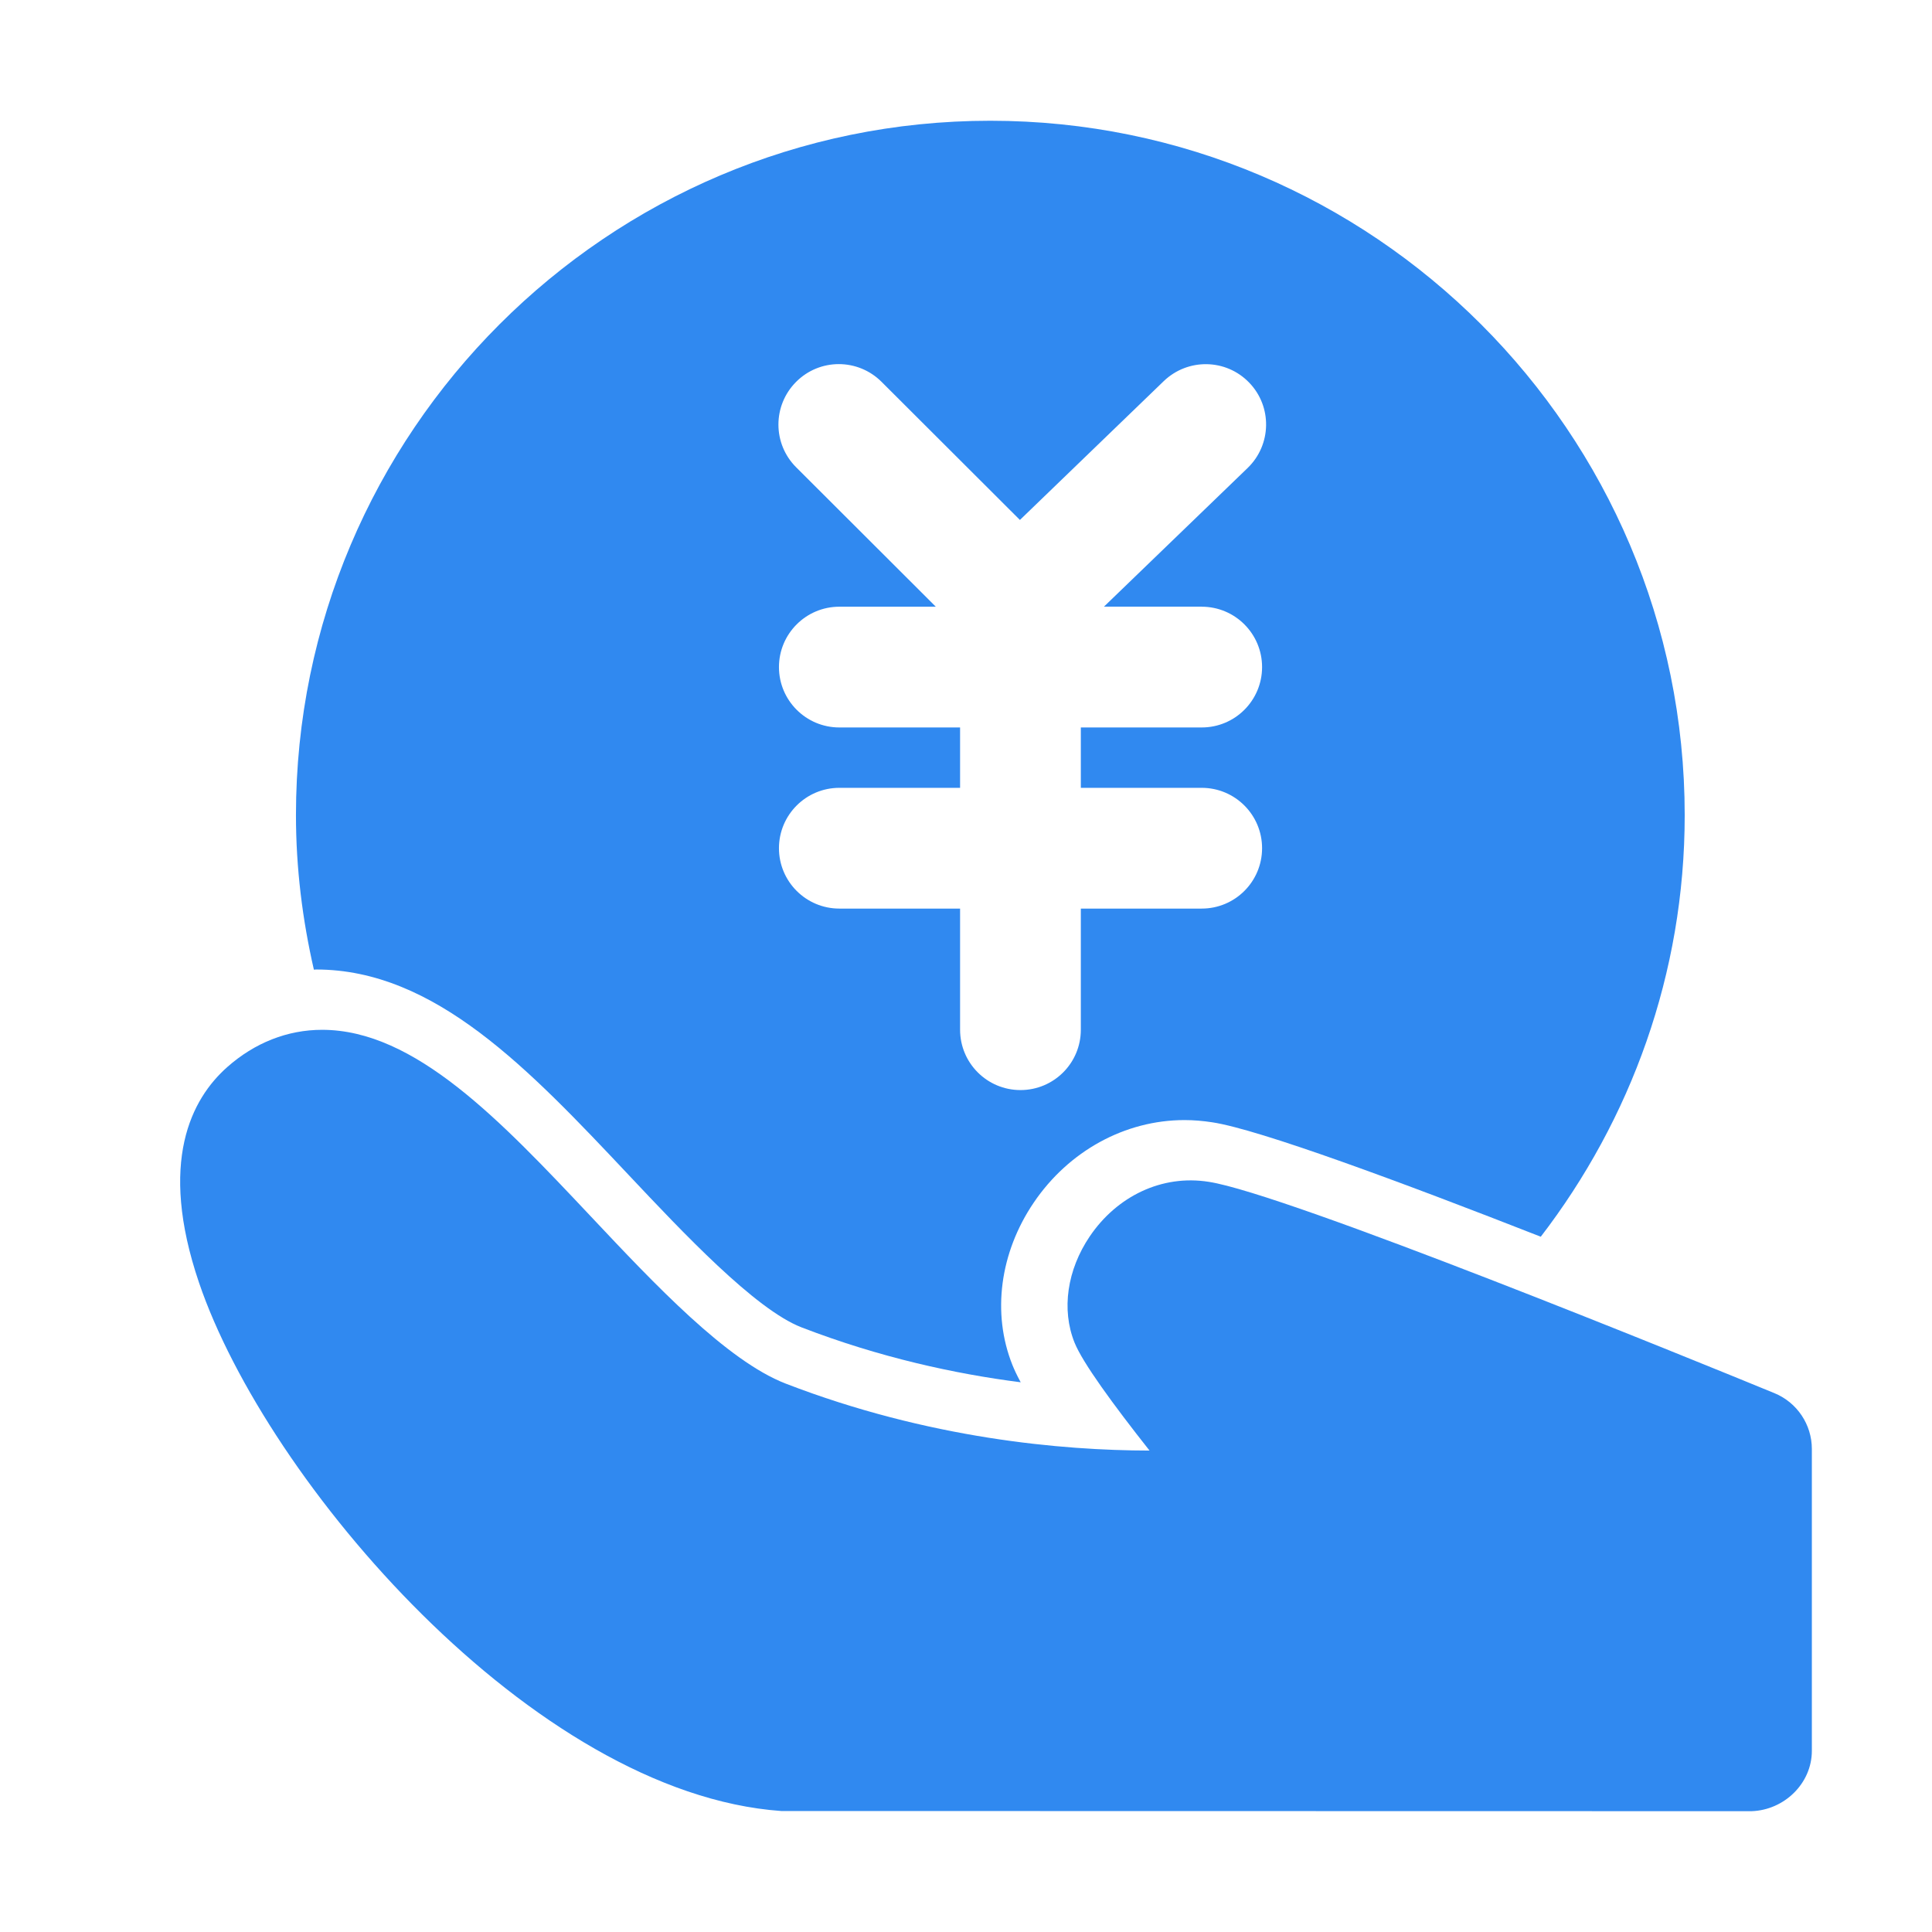 <?xml version="1.0" standalone="no"?><!DOCTYPE svg PUBLIC "-//W3C//DTD SVG 1.1//EN" "http://www.w3.org/Graphics/SVG/1.1/DTD/svg11.dtd"><svg t="1745565463540" class="icon" viewBox="0 0 1024 1024" version="1.1" xmlns="http://www.w3.org/2000/svg" p-id="4656" xmlns:xlink="http://www.w3.org/1999/xlink" width="200" height="200"><path d="M940.48 738.4c-42.912-17.632-258.976-105.792-299.776-112-24.832-3.968-48.672 7.584-63.104 28.896-12.032 17.792-15.072 38.816-8.096 56.256 4.256 10.656 20.512 32.896 39.776 57.28-46.4-0.064-117.28-6.336-192.832-35.488-31.264-12.096-69.44-52.64-103.136-88.448-48-50.944-93.312-99.072-142.592-99.072-18.336 0-35.712 6.848-50.304 19.776-18.848 16.704-36.704 50.112-14.944 114.208 35.744 105.28 177.024 270.656 308.576 280.064 0 0 512.64 0.128 514.272 0.096 17.312-0.544 32-14.688 32-32l0-160C960.32 755.04 952.48 743.328 940.48 738.4z" fill="#3089F0" p-id="4657"></path><path d="M524.864 64c-202.944 0-368 165.056-368 368 0 28.192 3.456 55.552 9.504 81.952 0.384 0 0.736-0.096 1.152-0.096 63.104 0 112.96 52.96 165.824 109.056 28.288 30.016 66.88 71.104 91.456 80.608 41.472 16 81.44 24.672 116.192 29.12-2.112-3.872-3.424-6.784-4.384-9.152-10.944-27.328-6.72-59.52 11.296-86.08 18.528-27.36 48.384-43.744 79.904-43.744 4.864 0 9.792 0.416 14.752 1.184 24.896 3.776 100.384 31.744 174.08 60.64 47.616-62.016 76.288-139.36 76.288-223.424C892.928 229.056 727.808 64 524.864 64zM636.928 321.568c17.696 0 32 14.336 32 32s-14.304 32-32 32l-64.064 0 0 32 64.064 0c17.696 0 32 14.336 32 32s-14.304 32-32 32l-64.064 0 0 64.192c0 17.696-14.304 32-32 32-17.664 0-32-14.304-32-32l0-64.192-64 0c-17.664 0-32-14.336-32-32s14.336-32 32-32l64 0 0-32-64 0c-17.664 0-32-14.336-32-32s14.336-32 32-32L496 321.568 421.984 247.68c-12.512-12.48-12.544-32.736-0.032-45.28 12.48-12.544 32.736-12.544 45.28-0.032l73.344 73.216 76.256-73.6c12.736-12.224 32.96-11.936 45.248 0.8 12.288 12.704 11.904 32.96-0.8 45.248l-76.16 73.504L636.928 321.536z" fill="#3089F0" p-id="4658"></path></svg>